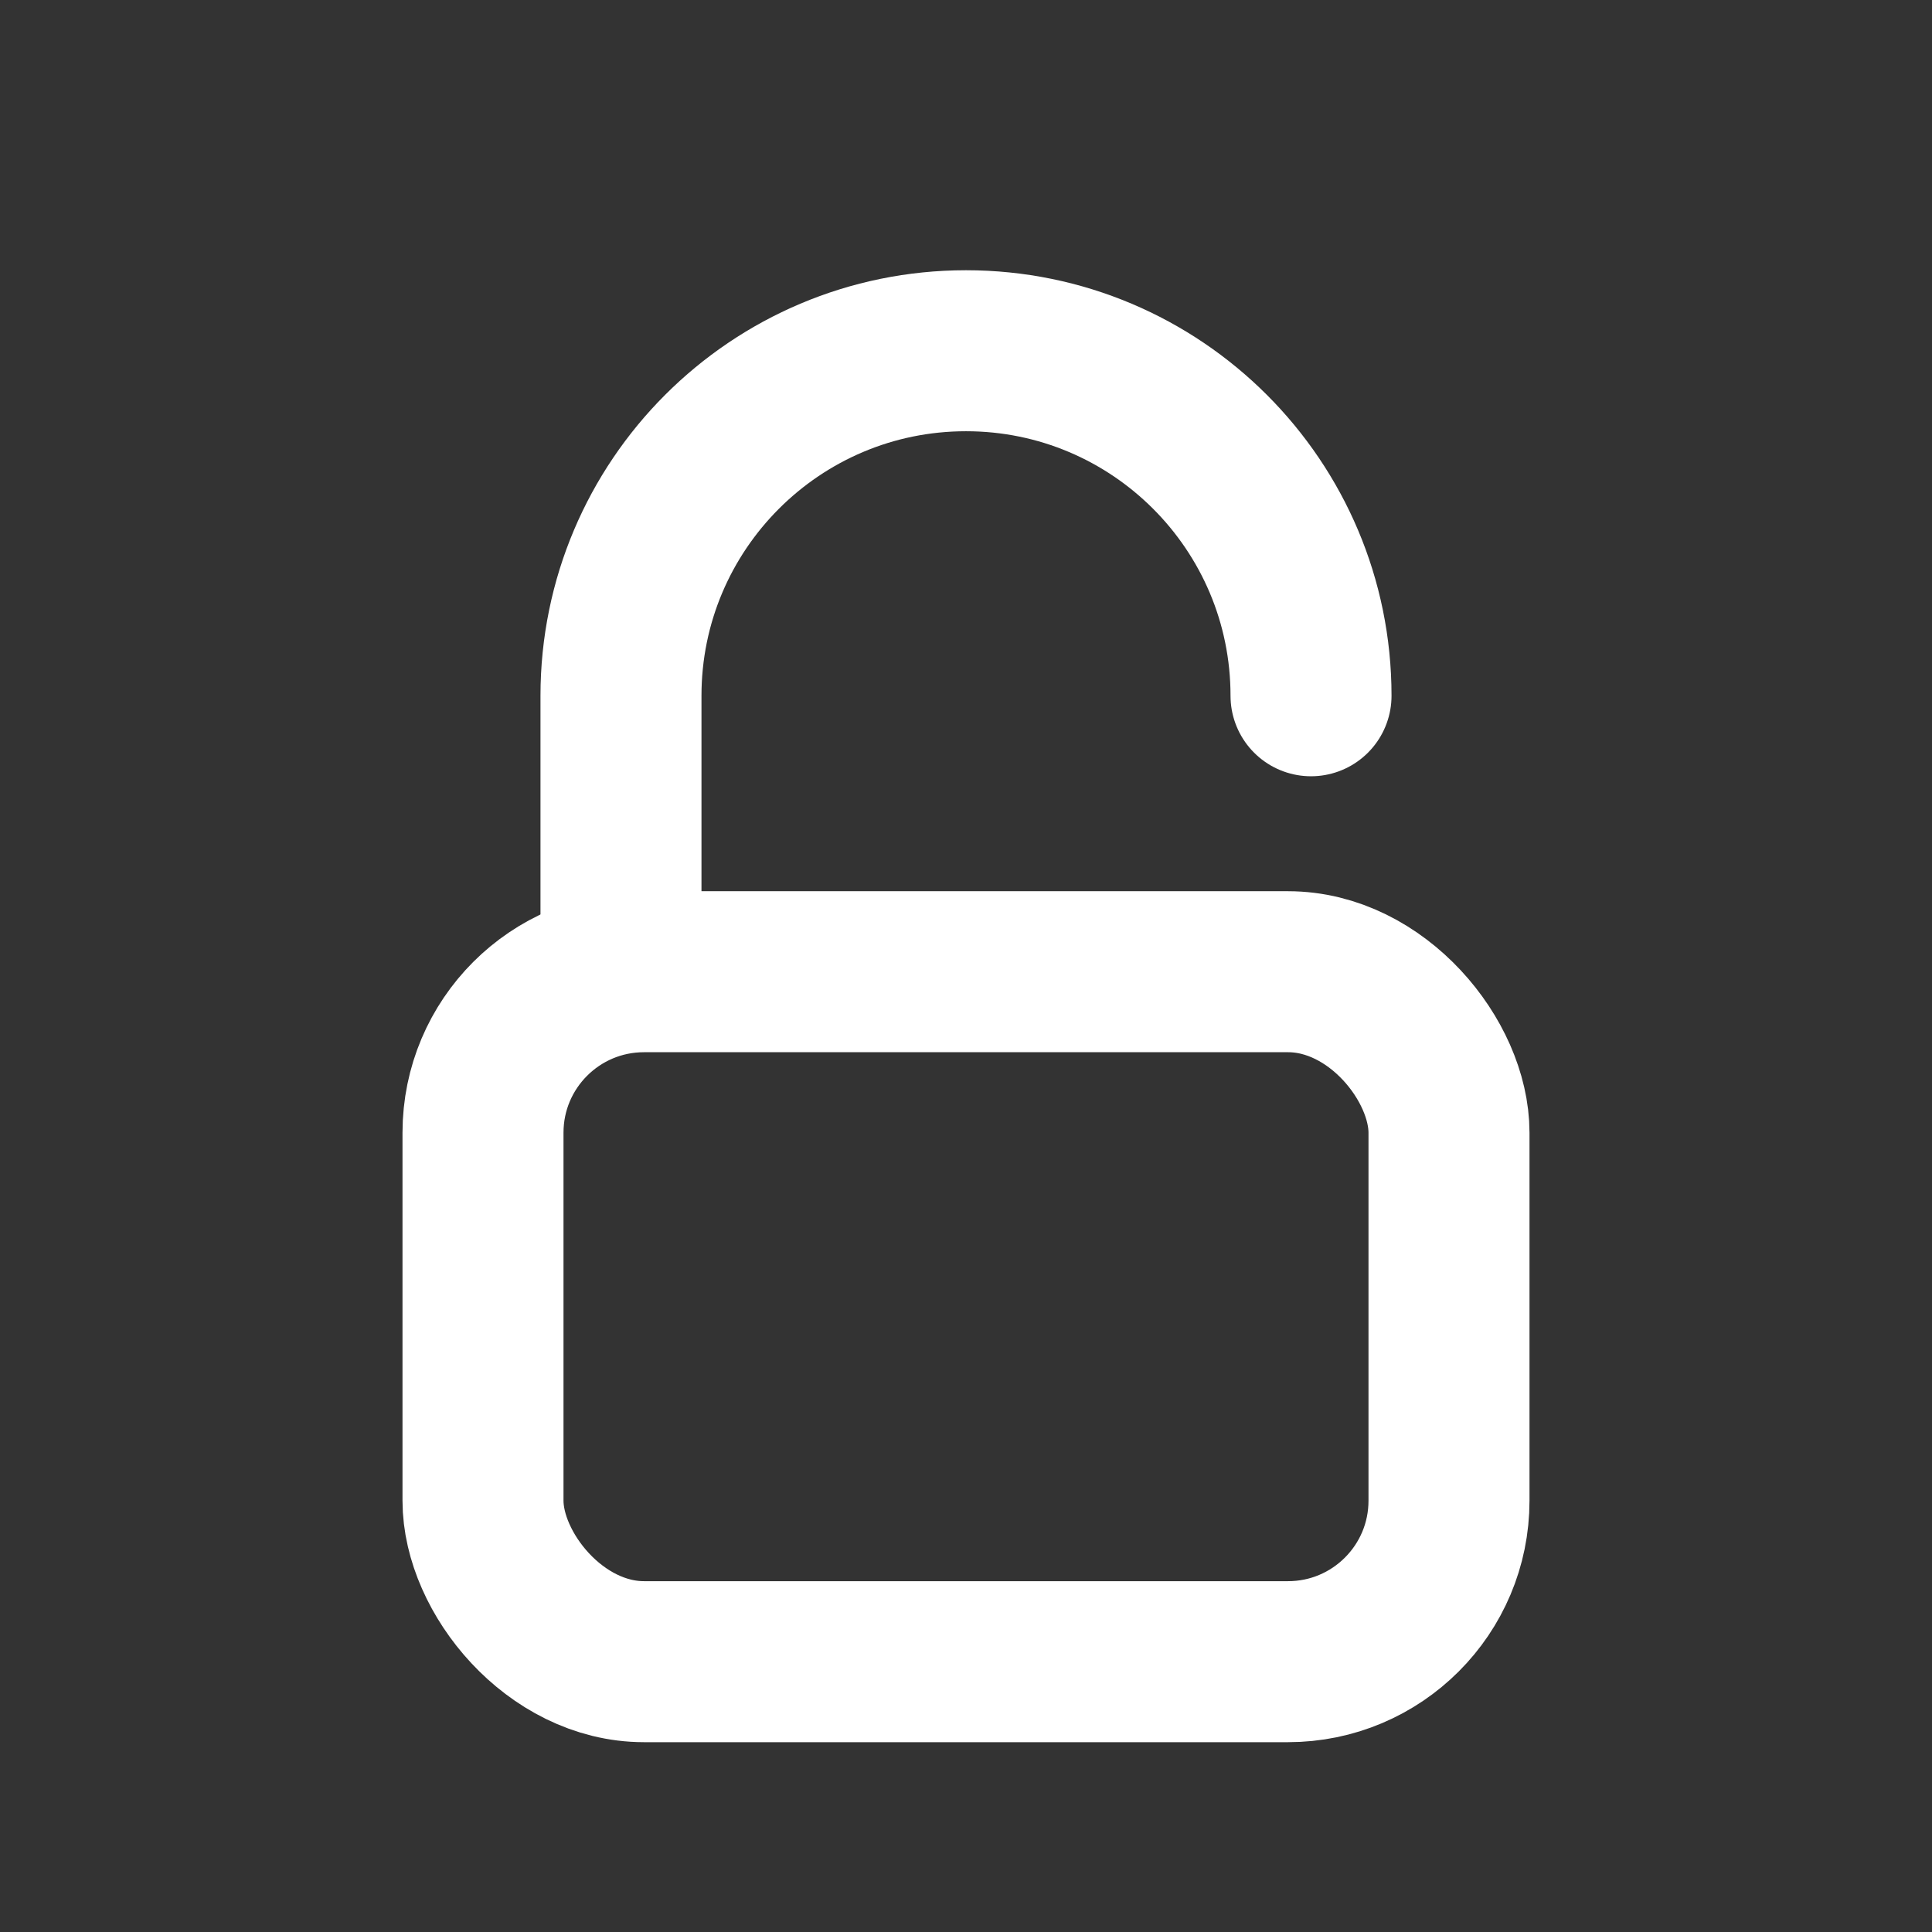 <!DOCTYPE svg PUBLIC "-//W3C//DTD SVG 1.1//EN" "http://www.w3.org/Graphics/SVG/1.1/DTD/svg11.dtd">
<!-- Uploaded to: SVG Repo, www.svgrepo.com, Transformed by: SVG Repo Mixer Tools -->
<svg width="800px" height="800px" viewBox="0 0 24 24" fill="none" xmlns="http://www.w3.org/2000/svg">
<rect x="0" y="0" width="24" height="24" fill="#333333" stroke="none"/>
<g id="SVGRepo_bgCarrier" stroke-width="0"/>
<g id="SVGRepo_tracerCarrier" stroke-linecap="round" stroke-linejoin="round"/>
<g id="SVGRepo_iconCarrier"> <rect x="6" y="12.071" width="12" height="8.571" rx="2" stroke="#fff" stroke-width="2" stroke-linecap="round" stroke-linejoin="round"/> <path d="M16.286 8.643C16.286 6.276 14.367 4.357 12 4.357C9.633 4.357 7.714 6.276 7.714 8.643V12.072" stroke="#fff" stroke-width="2" stroke-linecap="round" stroke-linejoin="round"/> </g>
</svg>
